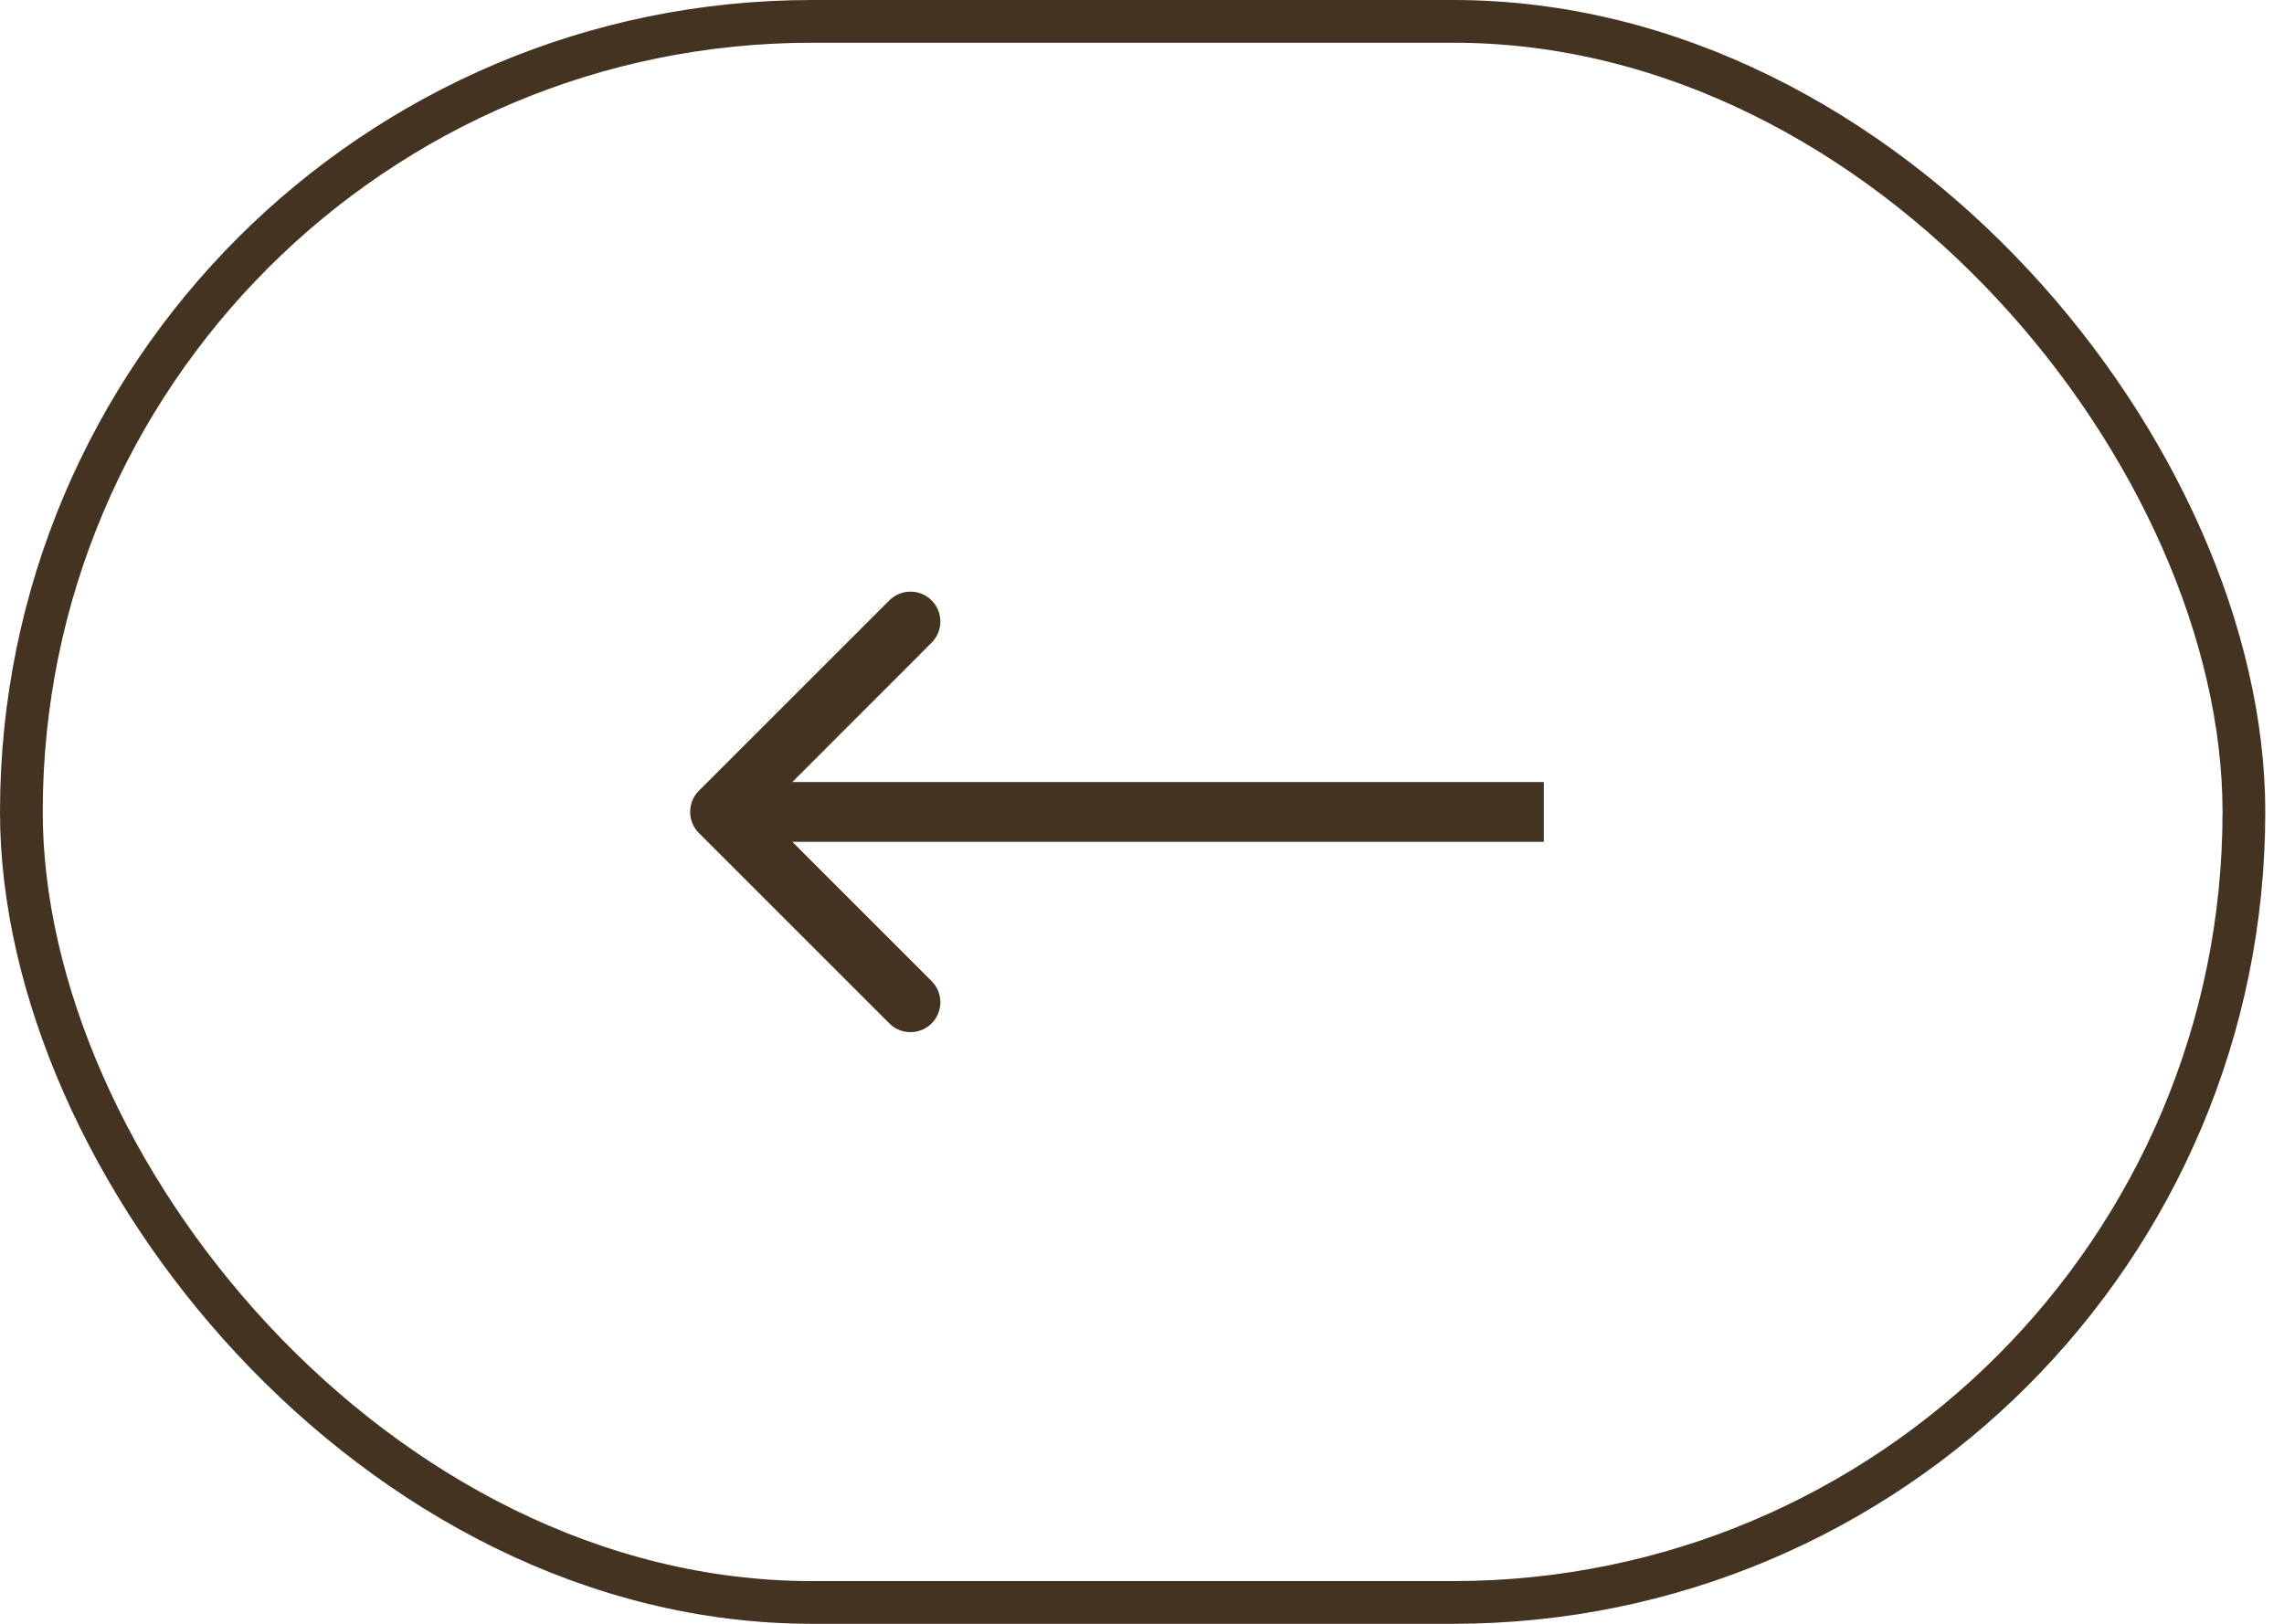 <svg width="45" height="32" viewBox="0 0 45 32" fill="none" xmlns="http://www.w3.org/2000/svg">
<rect x="0.421" y="0.421" width="43.789" height="31.158" rx="15.579" stroke="#453321" stroke-width="0.842"/>
<path d="M13.77 15.583C13.54 15.813 13.54 16.187 13.77 16.417L17.522 20.168C17.752 20.398 18.125 20.398 18.355 20.168C18.585 19.938 18.585 19.565 18.355 19.335L15.021 16L18.355 12.665C18.585 12.435 18.585 12.062 18.355 11.832C18.125 11.602 17.752 11.602 17.522 11.832L13.77 15.583ZM30.417 15.411L14.187 15.411V16.59L30.417 16.59V15.411Z" fill="#453321"/>
</svg>
